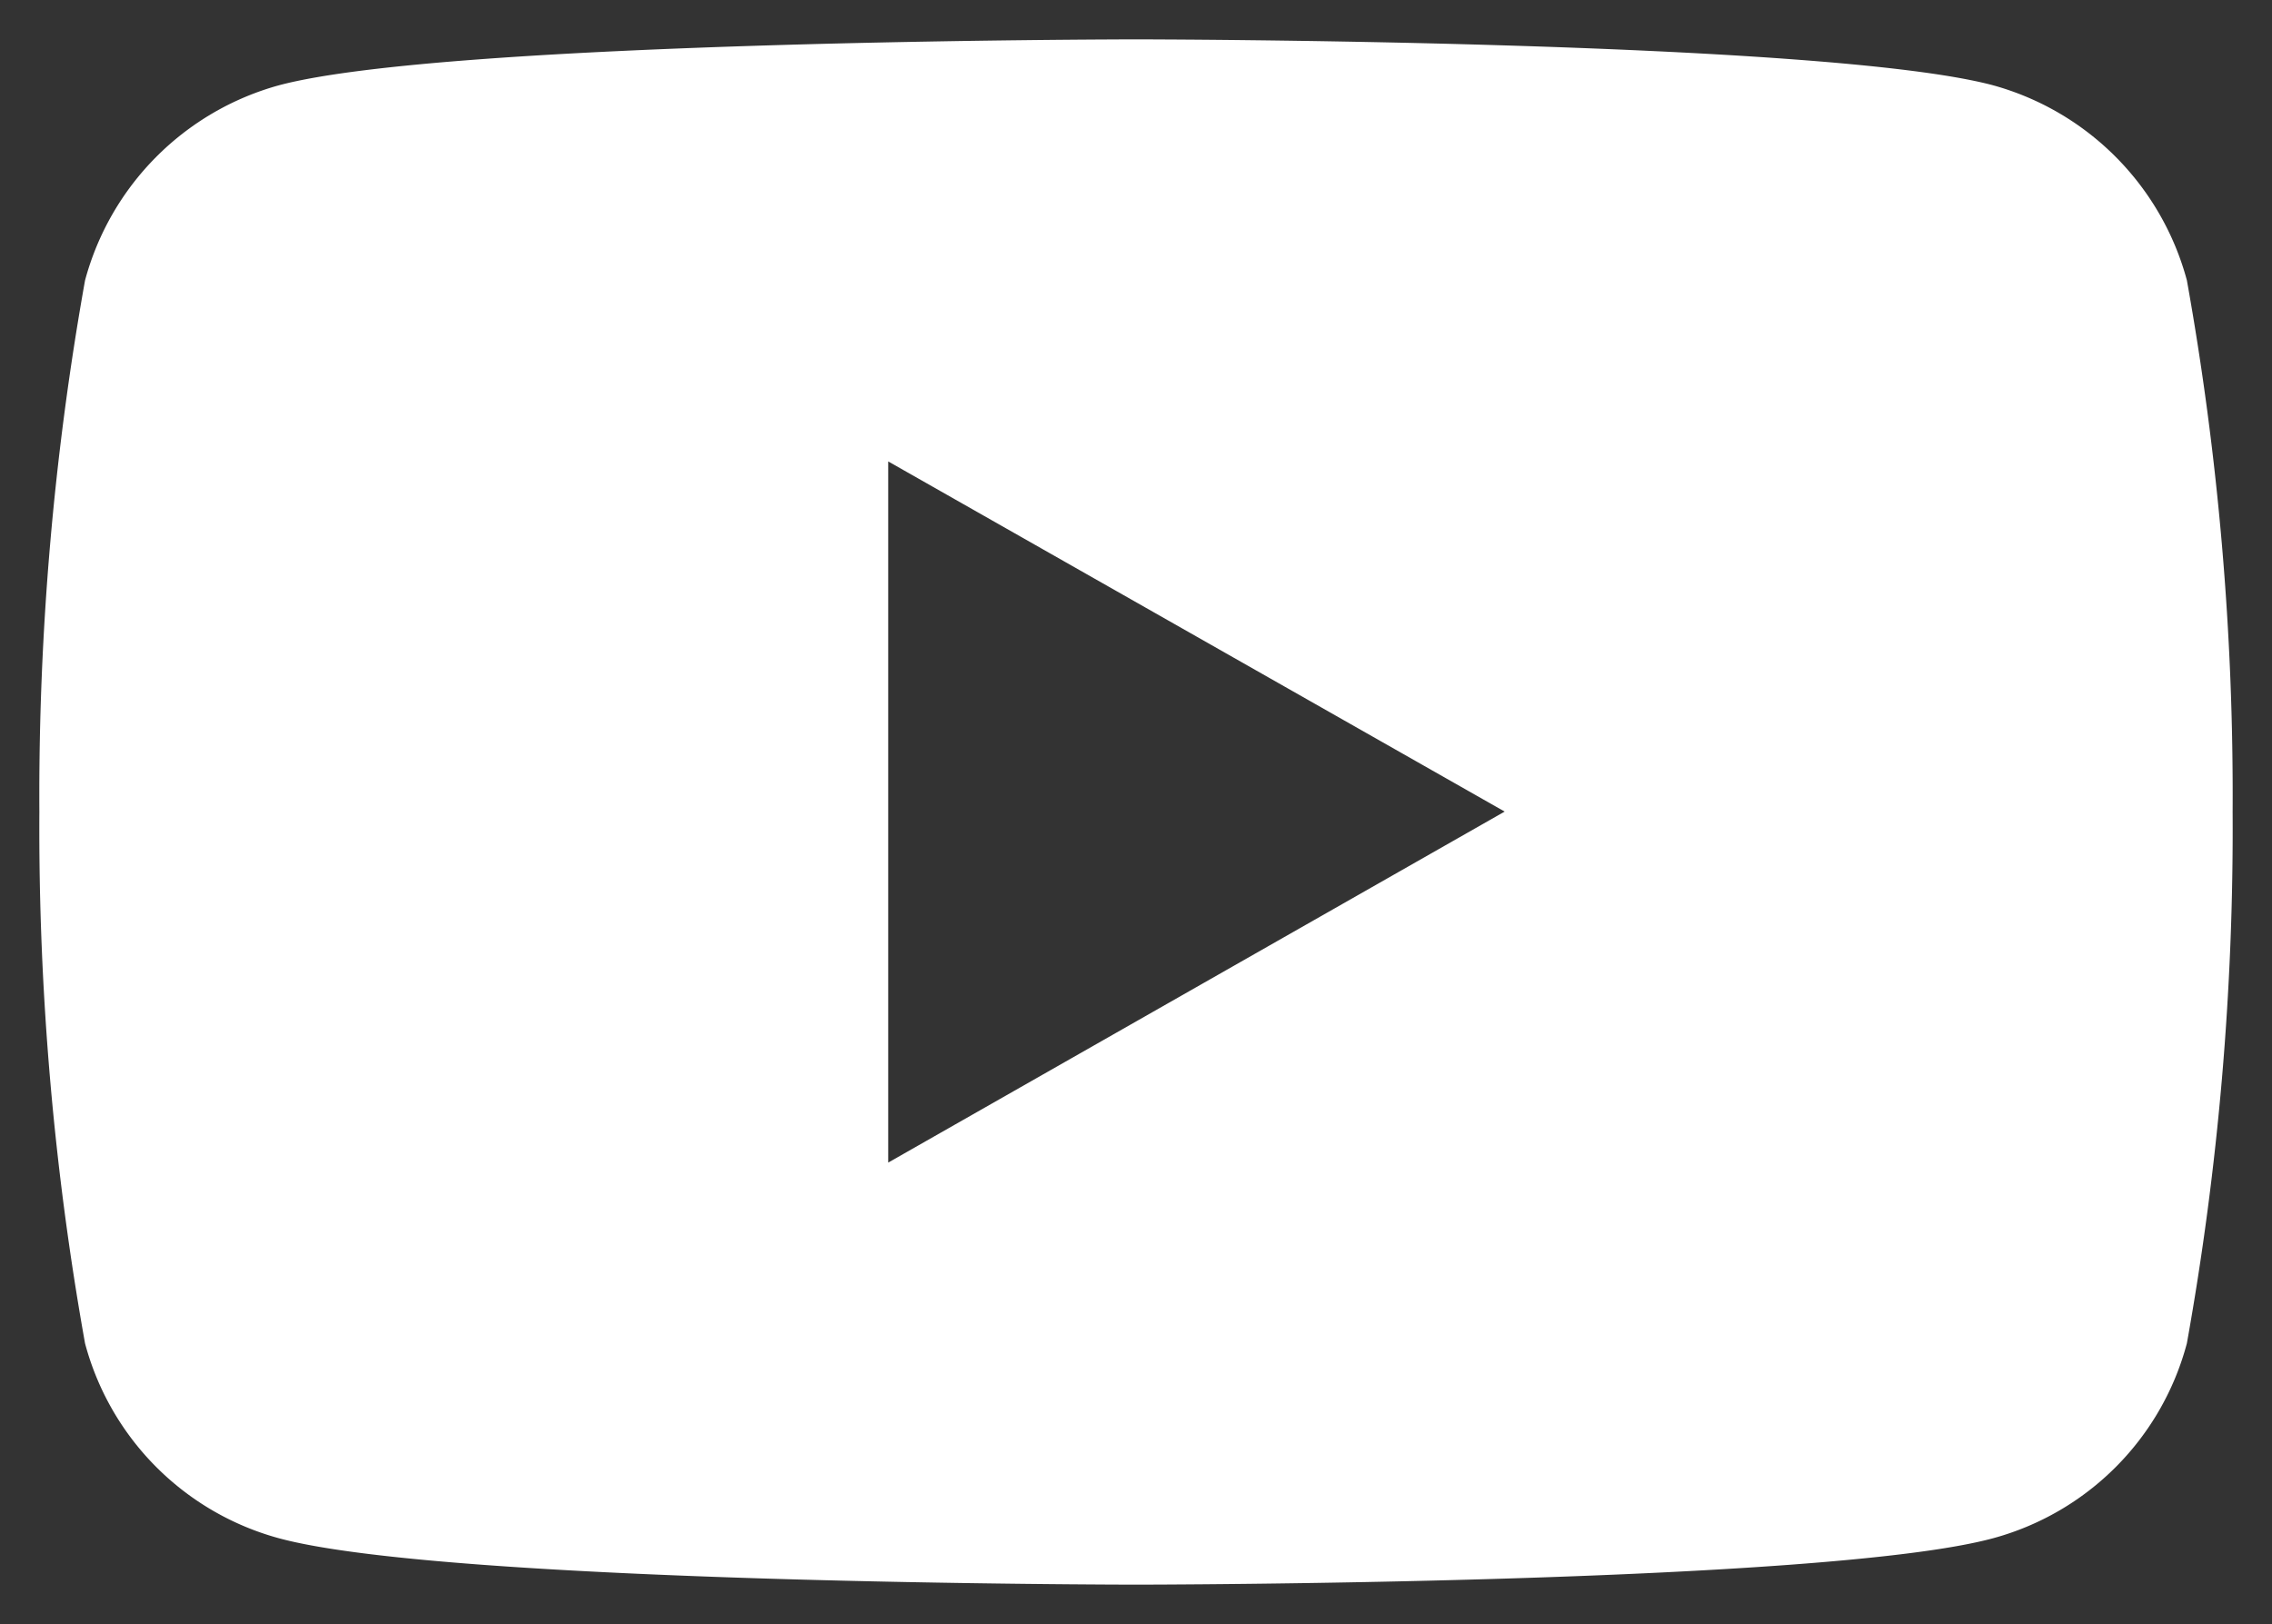 <svg xmlns="http://www.w3.org/2000/svg" width="28.854" height="20.625" viewBox="0 0 28.854 20.625">
  <rect x="0" y="0" width="28.854" height="20.625" fill="#333333" stroke="none"/>
  <g id="Group_57829" data-name="Group 57829" transform="translate(0.5 0.5)">
    <g id="Group_27030" data-name="Group 27030" transform="translate(0 0)">
      <path id="Subtraction_4" data-name="Subtraction 4" d="M13.927,19.625c-.086,0-8.738-.007-10.884-.589A3.5,3.5,0,0,1,.58,16.561,37.12,37.12,0,0,1,0,9.813,37.13,37.13,0,0,1,.58,3.061,3.517,3.517,0,0,1,3.043.583C5.189.009,13.841,0,13.927,0s8.736.009,10.884.583a3.518,3.518,0,0,1,2.462,2.477,37.018,37.018,0,0,1,.581,6.752,37.008,37.008,0,0,1-.581,6.748,3.494,3.494,0,0,1-2.462,2.476C22.663,19.618,14.013,19.625,13.927,19.625ZM10.78,5.36h0v8.905l7.829-4.458L10.78,5.36Z" transform="translate(0)" fill="#fff" stroke="rgba(0,0,0,0)" stroke-miterlimit="10" stroke-width="1"/>
    </g>
  </g>
</svg>

